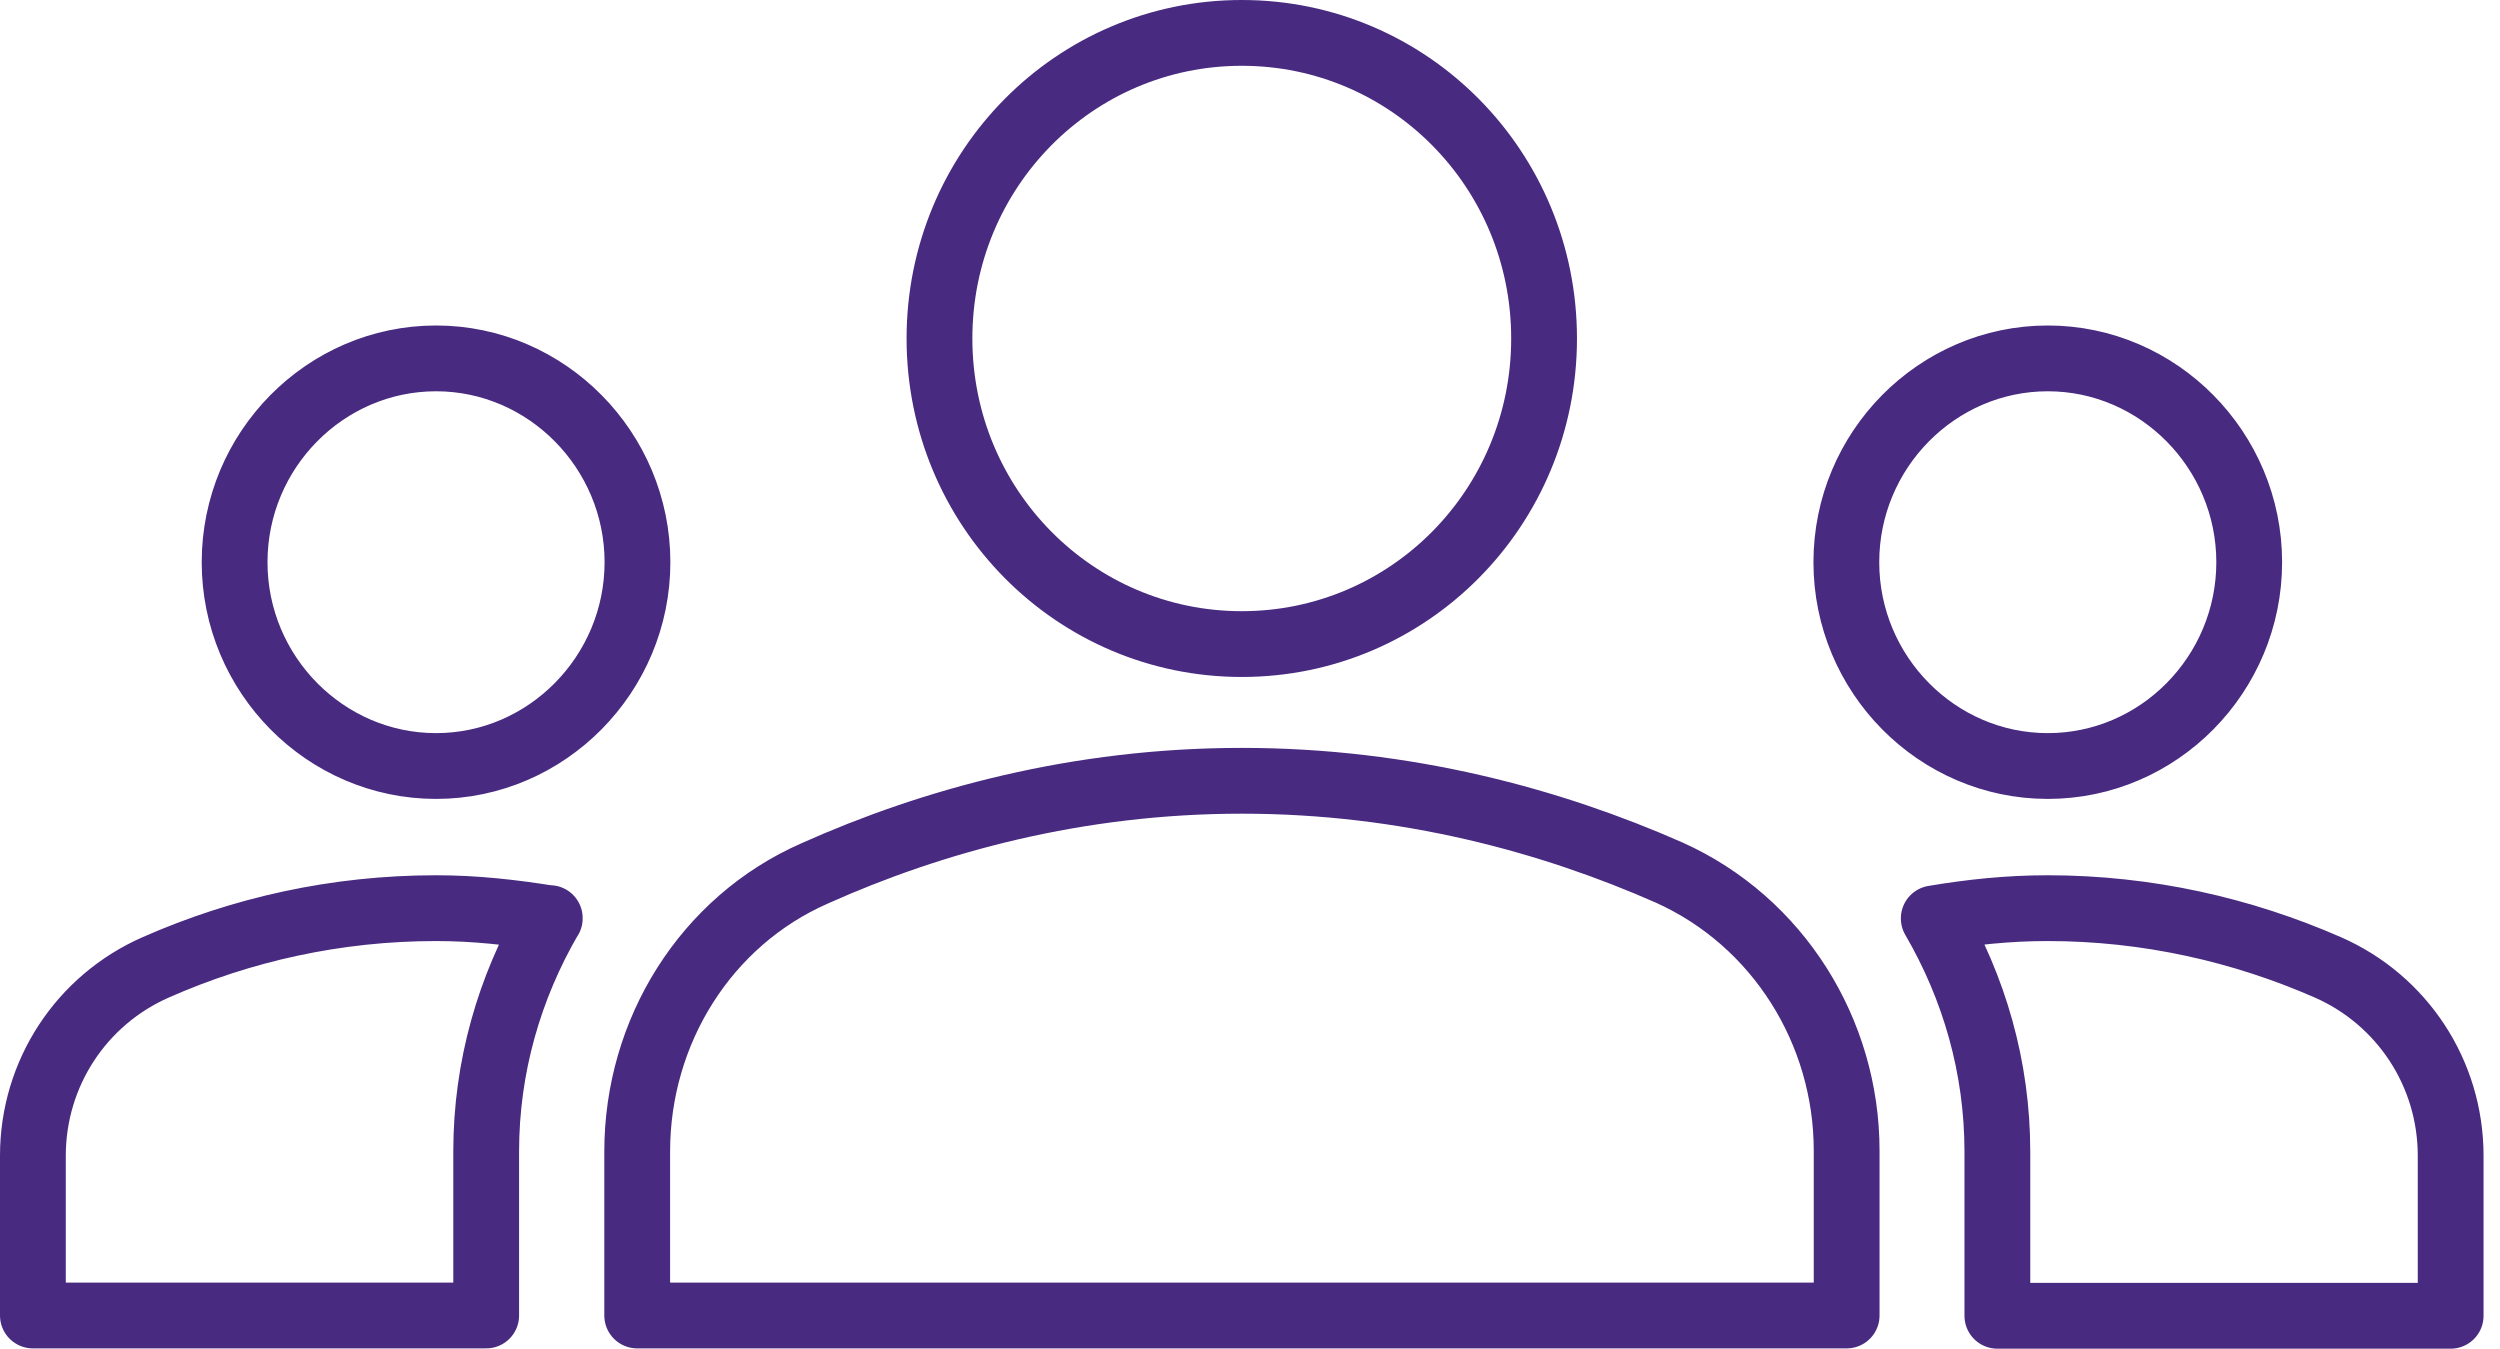 <svg width="76" height="41" viewBox="0 0 76 41" fill="none" xmlns="http://www.w3.org/2000/svg">
<path d="M37.75 1C42.834 1 46.94 5.148 46.94 10.29C46.94 15.432 42.834 19.58 37.75 19.58C32.666 19.58 28.56 15.432 28.56 10.29C28.56 5.148 32.666 1 37.75 1ZM74.5 35.135C74.5 32.629 73.027 30.399 70.761 29.405C68.155 28.265 65.276 27.608 62.244 27.608C61.052 27.608 59.919 27.729 58.786 27.919C60.013 30.027 60.72 32.438 60.72 35.014V40H74.5V35.143V35.135ZM62.253 23.287C65.626 23.287 68.376 20.496 68.376 17.091C68.376 13.686 65.617 10.895 62.253 10.895C58.889 10.895 56.129 13.677 56.129 17.091C56.129 20.504 58.889 23.287 62.253 23.287ZM16.713 27.919C15.581 27.737 14.448 27.608 13.256 27.608C10.224 27.608 7.345 28.256 4.739 29.405C2.473 30.399 1 32.629 1 35.135V39.991H14.78V35.005C14.78 32.438 15.487 30.019 16.713 27.91V27.919ZM13.256 23.287C16.62 23.287 19.379 20.496 19.379 17.091C19.379 13.686 16.62 10.895 13.256 10.895C9.892 10.895 7.132 13.677 7.132 17.091C7.132 20.504 9.892 23.287 13.256 23.287ZM37.758 23.736C42.749 23.736 47.161 24.946 50.747 26.528C54.051 28.014 56.138 31.358 56.138 34.979V39.991H19.371V35.005C19.371 31.35 21.457 28.005 24.762 26.553C28.348 24.946 32.759 23.736 37.75 23.736H37.758Z" stroke="#482A81" stroke-width="2" stroke-linejoin="round"/>
</svg>
